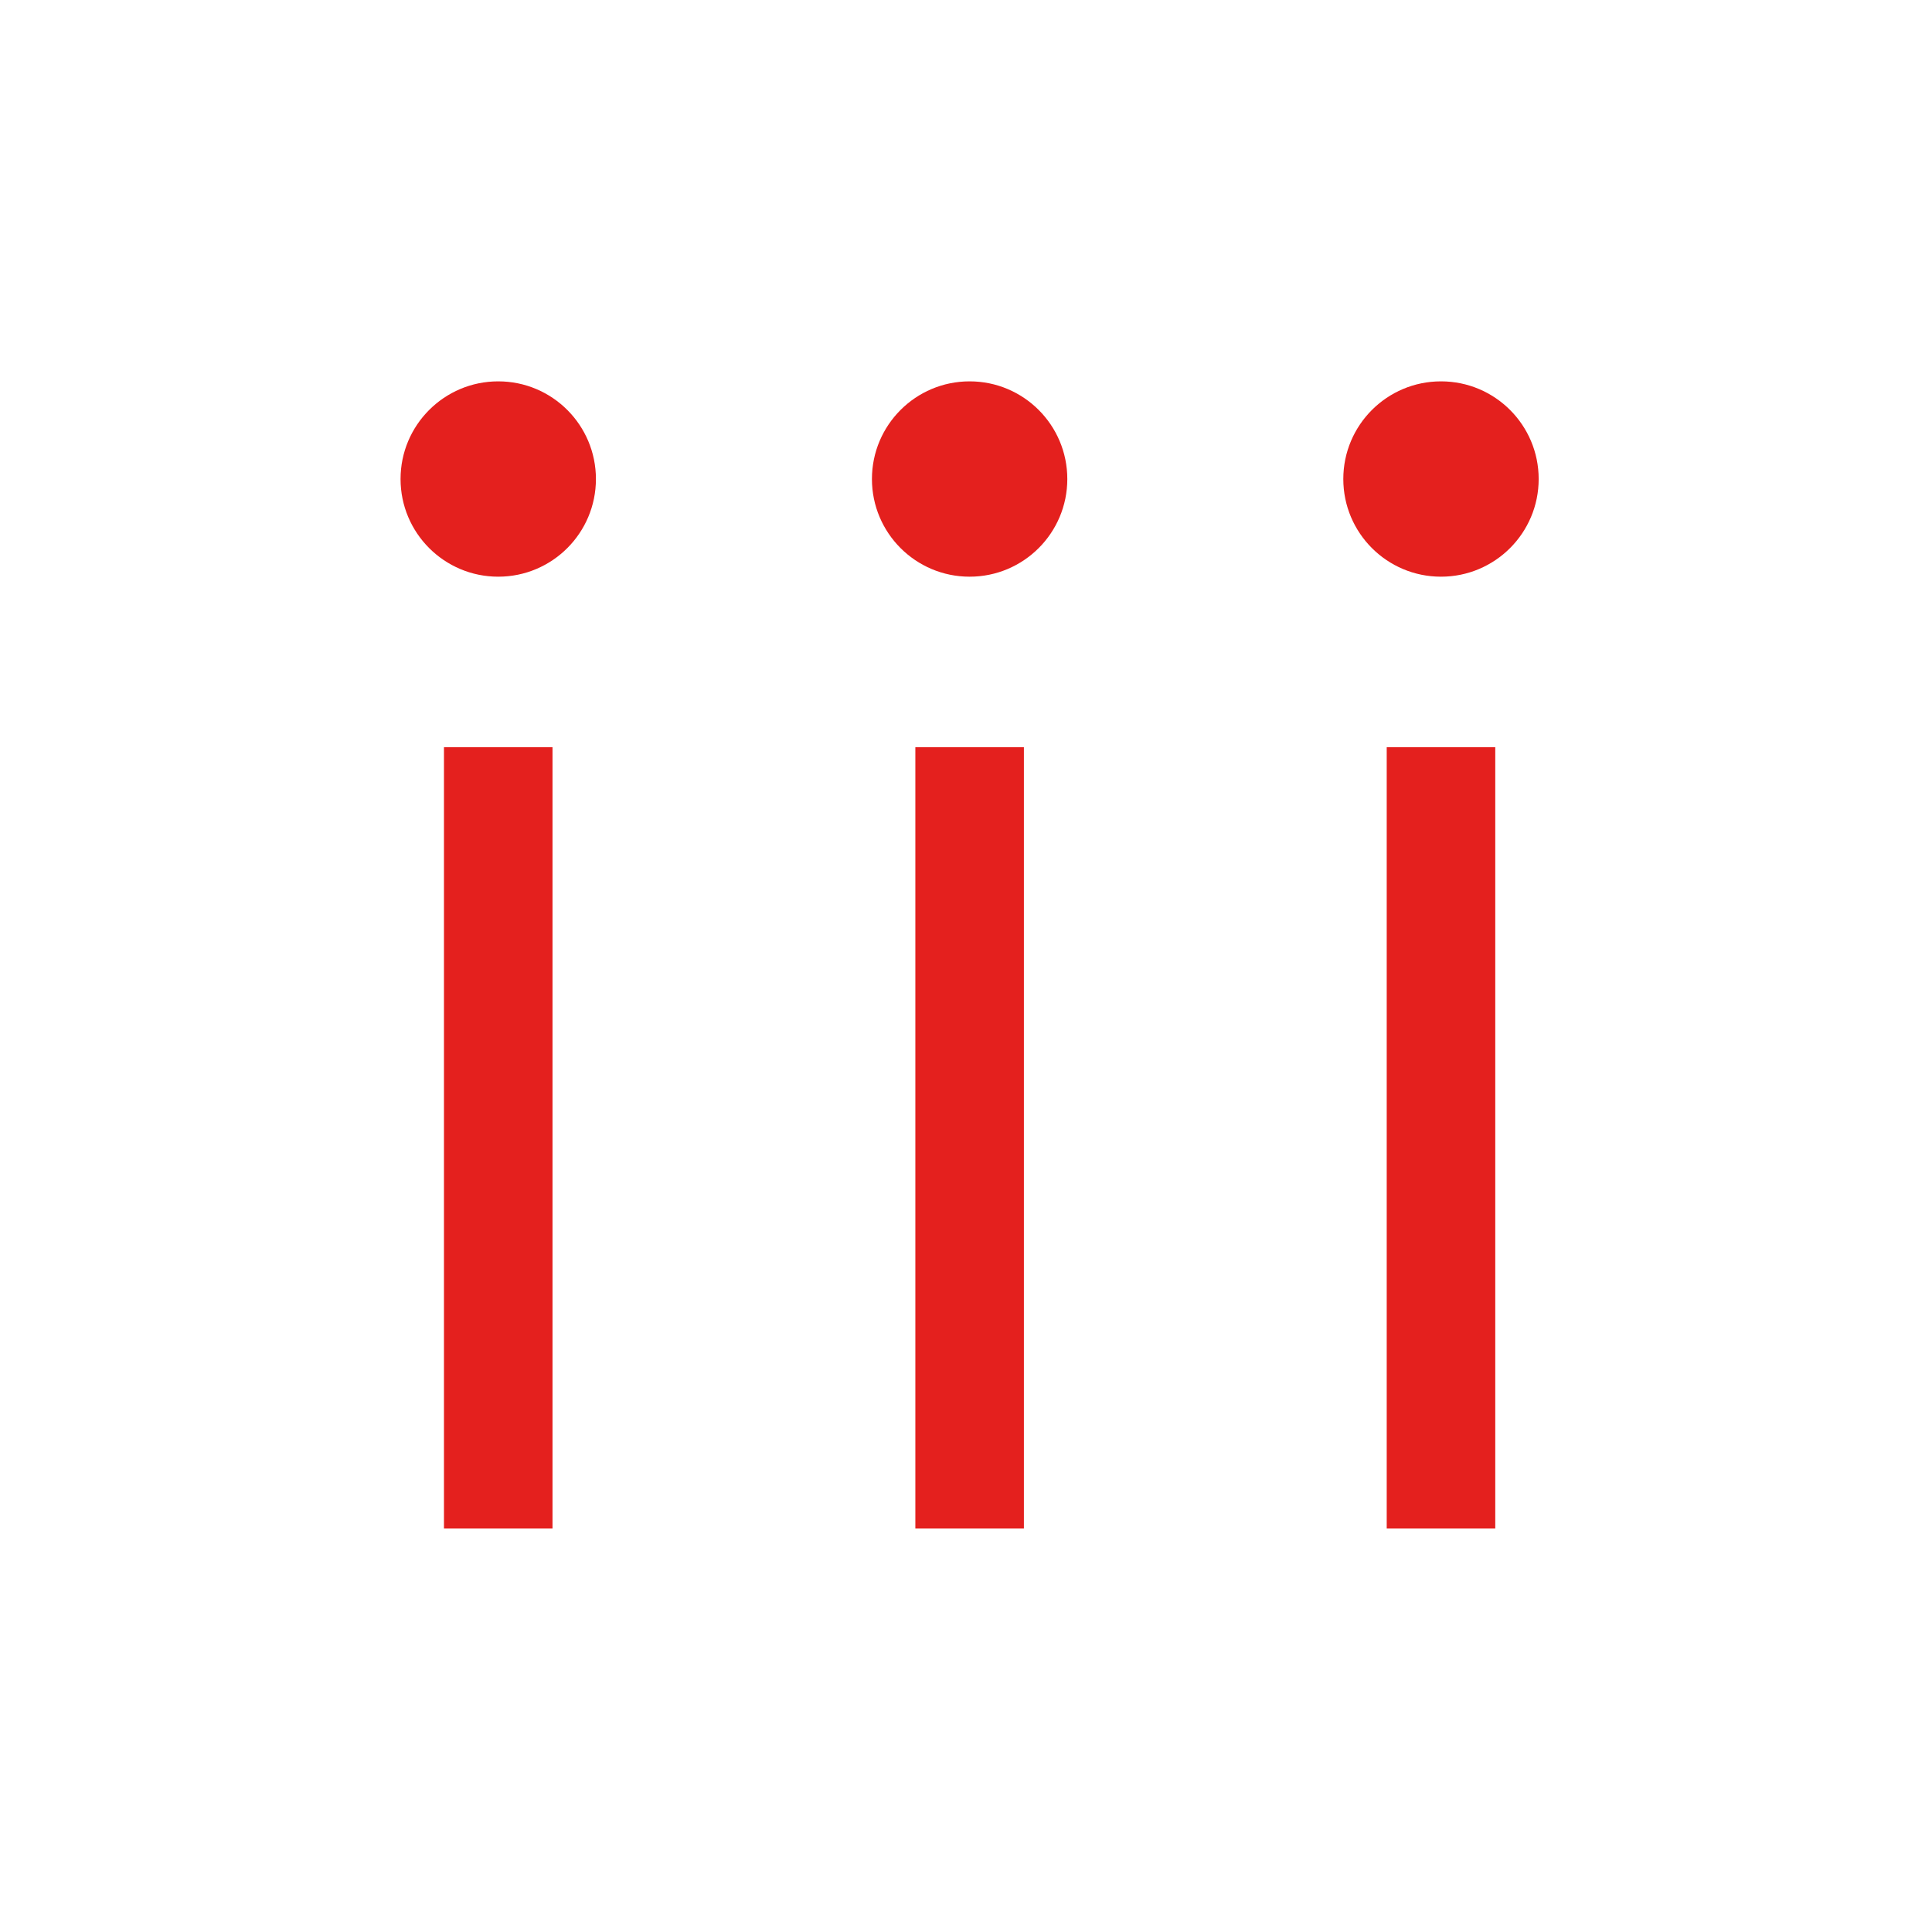 <svg width="89" height="88" viewBox="0 0 89 88" fill="none" xmlns="http://www.w3.org/2000/svg">
<circle cx="22.952" cy="22.071" r="4.5" fill="#E4201E"/>
<rect x="20.452" y="34.428" width="5" height="36" fill="#E4201E"/>
<circle cx="44.667" cy="22.071" r="4.5" fill="#E4201E"/>
<rect x="42.167" y="34.428" width="5" height="36" fill="#E4201E"/>
<circle cx="66.381" cy="22.071" r="4.5" fill="#E4201E"/>
<rect x="63.881" y="34.428" width="5" height="36" fill="#E4201E"/>
</svg>
